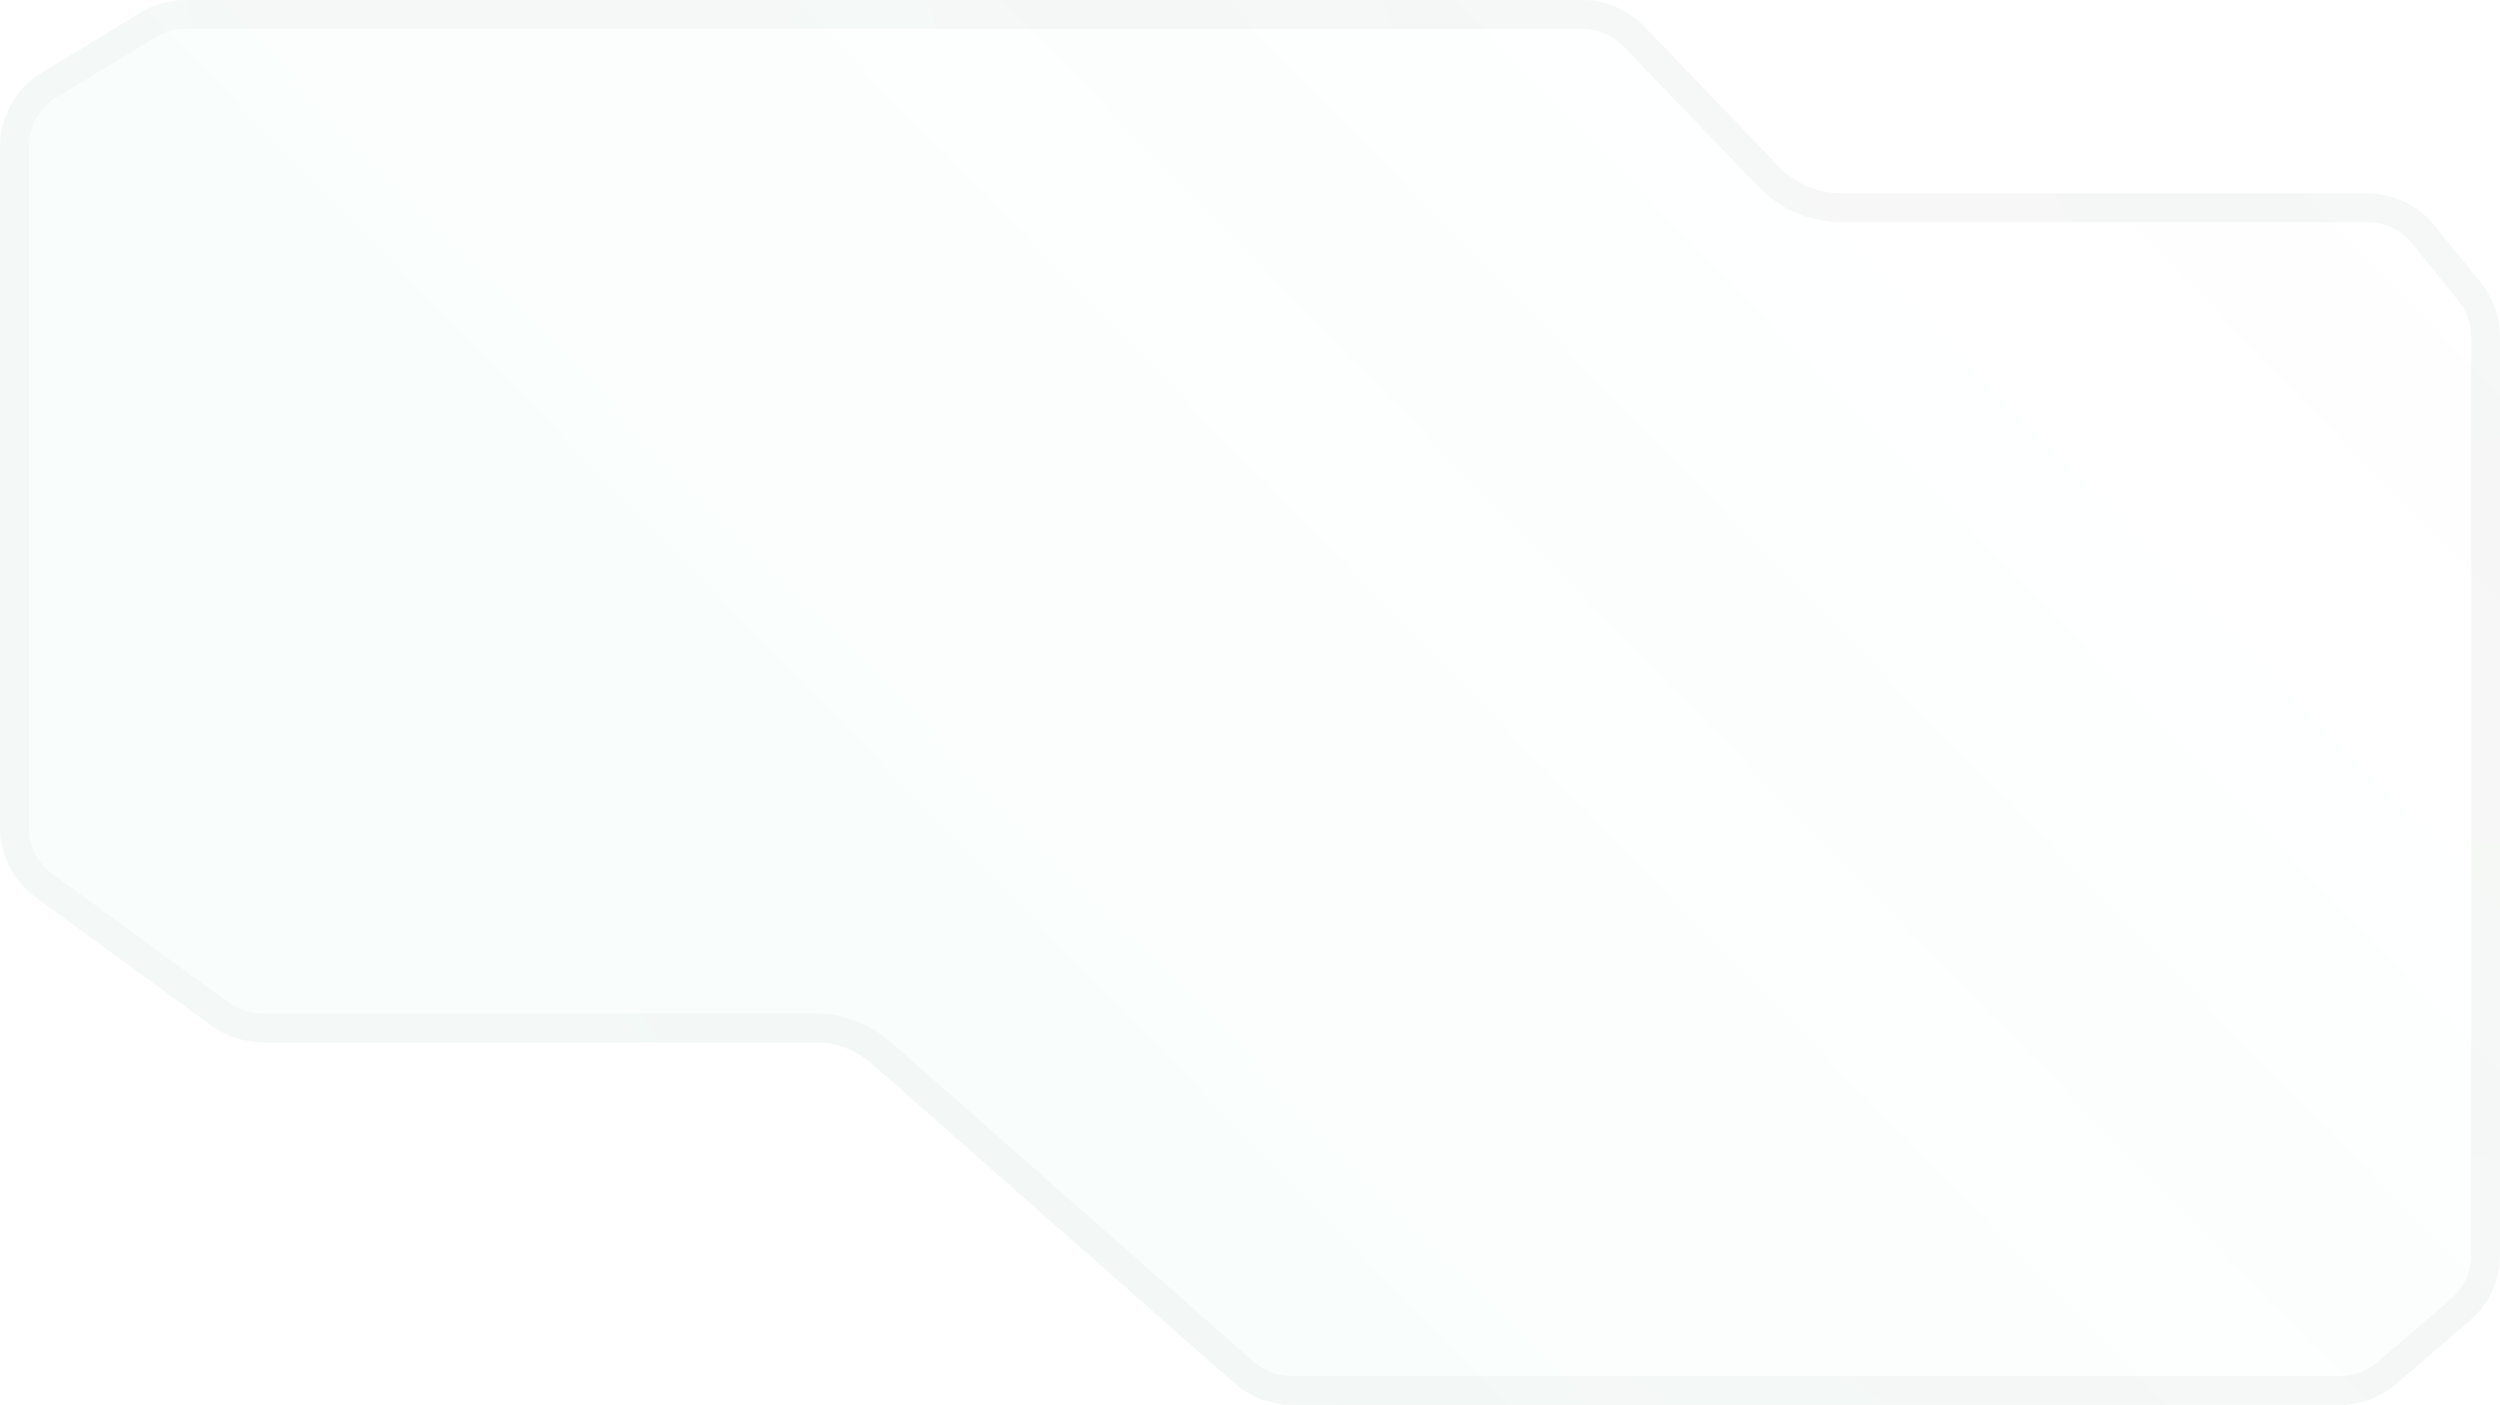 <?xml version="1.0" encoding="UTF-8"?> <svg xmlns="http://www.w3.org/2000/svg" width="347" height="195" viewBox="0 0 347 195" fill="none"><g filter="url(#filter0_b_311_3958)"><path d="M228.233 3.682L246.967 23.163C249.229 25.516 252.352 26.845 255.616 26.845H328.584C332.202 26.845 335.627 28.477 337.906 31.288L344.321 39.201C346.054 41.338 347 44.007 347 46.758V174.206C347 177.702 345.475 181.024 342.825 183.304L332.599 192.098C330.422 193.97 327.646 195 324.775 195H179.285C176.364 195 173.544 193.935 171.353 192.004L121.02 147.661C118.829 145.731 116.008 144.665 113.088 144.665H36.395C33.85 144.665 31.37 143.856 29.315 142.354L4.92 124.525C1.828 122.266 0 118.666 0 114.837V20.356C0 16.164 2.187 12.276 5.77 10.1L19.526 1.744C21.404 0.603 23.559 0 25.756 0H219.584C222.847 0 225.971 1.33 228.233 3.682Z" fill="url(#paint0_linear_311_3958)" fill-opacity="0.04"></path><path d="M245.525 24.549L226.791 5.068C224.906 3.108 222.303 2 219.584 2H25.756C23.925 2 22.13 2.503 20.565 3.453L6.808 11.809C3.823 13.623 2 16.863 2 20.356V114.837C2 118.028 3.523 121.028 6.1 122.911L30.495 140.739C32.208 141.991 34.274 142.665 36.395 142.665H113.088C116.495 142.665 119.786 143.908 122.342 146.161L172.675 190.503C174.501 192.112 176.851 193 179.285 193H324.775C327.168 193 329.481 192.142 331.295 190.582L341.52 181.788C343.729 179.888 345 177.119 345 174.206V46.758C345 44.465 344.212 42.242 342.768 40.46L336.352 32.547C334.453 30.205 331.599 28.845 328.584 28.845H255.616C251.808 28.845 248.165 27.294 245.525 24.549Z" stroke="url(#paint1_radial_311_3958)" stroke-opacity="0.04" stroke-width="4"></path></g><defs><filter id="filter0_b_311_3958" x="-40" y="-40" width="427" height="275" filterUnits="userSpaceOnUse" color-interpolation-filters="sRGB"><feFlood flood-opacity="0" result="BackgroundImageFix"></feFlood><feGaussianBlur in="BackgroundImageFix" stdDeviation="20"></feGaussianBlur><feComposite in2="SourceAlpha" operator="in" result="effect1_backgroundBlur_311_3958"></feComposite><feBlend mode="normal" in="SourceGraphic" in2="effect1_backgroundBlur_311_3958" result="shape"></feBlend></filter><linearGradient id="paint0_linear_311_3958" x1="347" y1="0" x2="146.205" y2="195.908" gradientUnits="userSpaceOnUse"><stop stop-color="#FAFAFA" stop-opacity="0.58"></stop><stop offset="1" stop-color="#5CDBB5"></stop></linearGradient><radialGradient id="paint1_radial_311_3958" cx="0" cy="0" r="1" gradientUnits="userSpaceOnUse" gradientTransform="translate(319.914 8.203) rotate(147.076) scale(377.441 538.714)"><stop stop-color="#182823"></stop><stop offset="0.736" stop-color="#747474"></stop></radialGradient></defs></svg> 